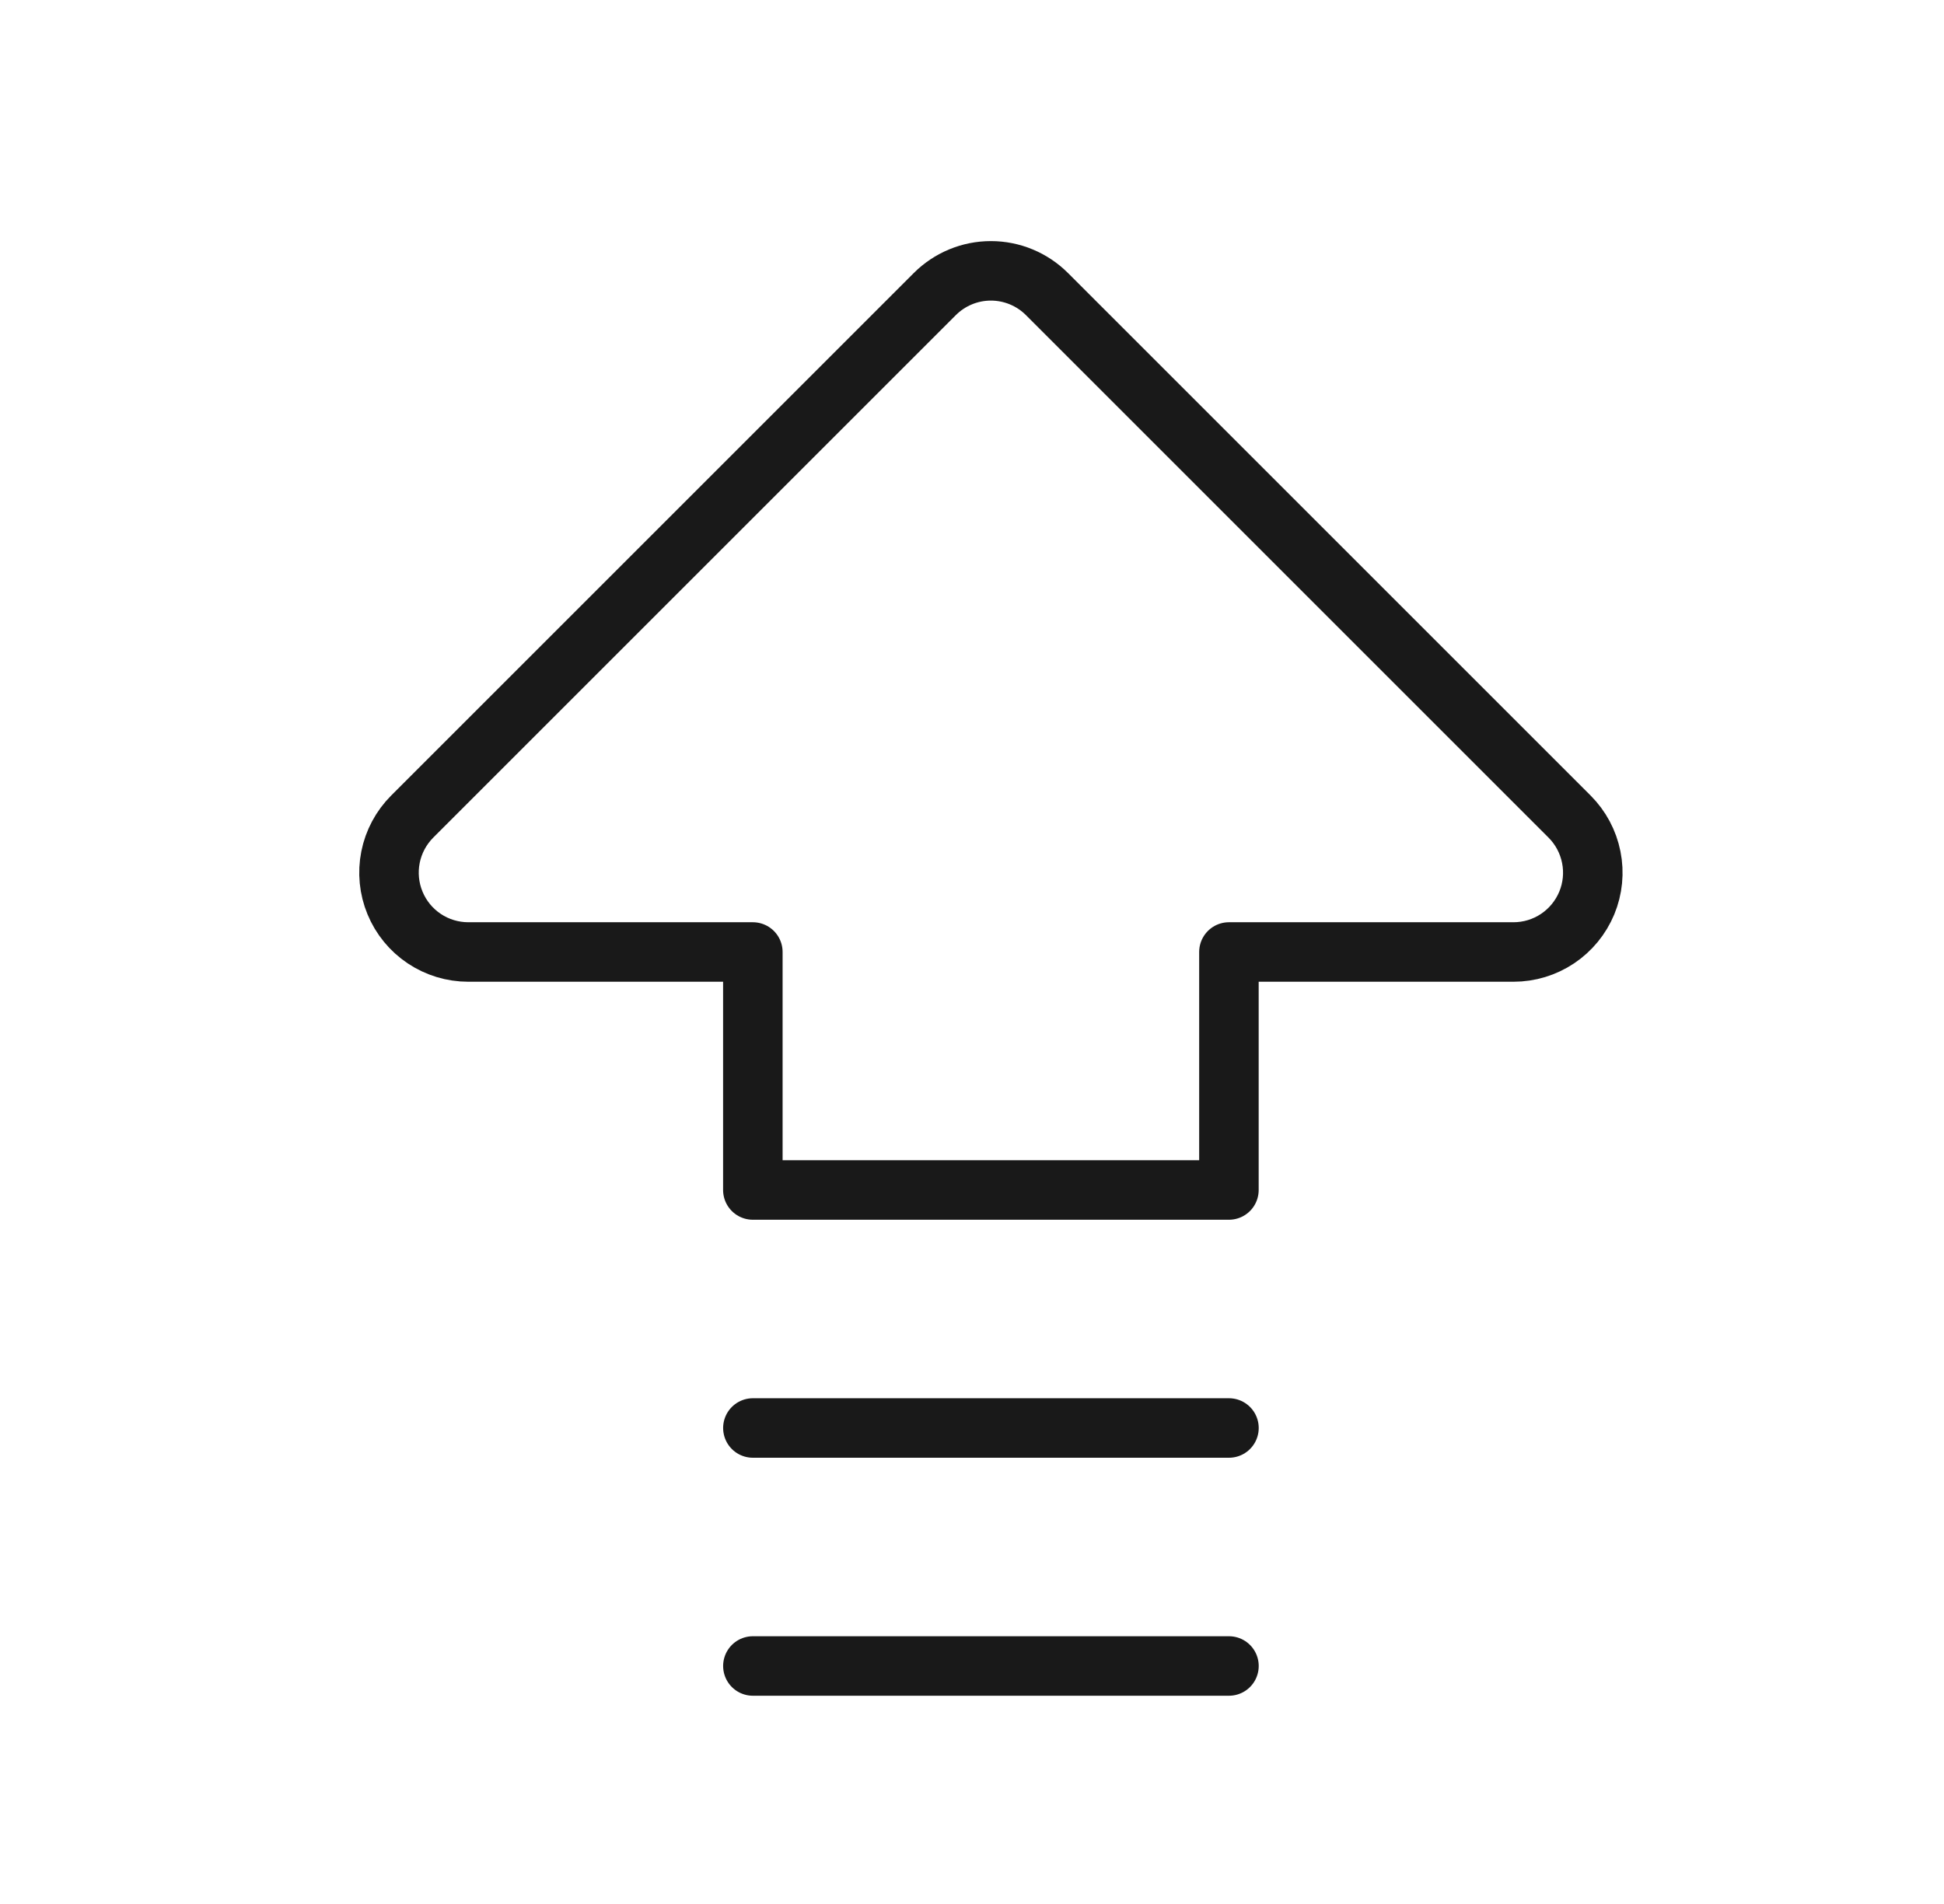 <svg width="49" height="48" viewBox="0 0 49 48" fill="none" xmlns="http://www.w3.org/2000/svg">
<path d="M18.976 24H11.804C11.409 24 11.022 23.883 10.693 23.663C10.364 23.443 10.108 23.131 9.957 22.765C9.806 22.4 9.766 21.998 9.843 21.61C9.92 21.222 10.111 20.866 10.39 20.586L23.562 7.414C23.937 7.039 24.446 6.828 24.976 6.828C25.507 6.828 26.015 7.039 26.39 7.414L39.562 20.586C39.842 20.866 40.032 21.222 40.109 21.61C40.187 21.998 40.147 22.4 39.996 22.765C39.844 23.131 39.588 23.443 39.259 23.663C38.93 23.883 38.544 24 38.148 24H30.976V30H18.976V24Z" stroke="#191919" stroke-width="1.5" stroke-linecap="round" stroke-linejoin="round"/>
<path d="M18.977 42H30.977" stroke="#191919" stroke-width="1.5" stroke-linecap="round" stroke-linejoin="round"/>
<path d="M18.977 36H30.977" stroke="#191919" stroke-width="1.5" stroke-linecap="round" stroke-linejoin="round"/>
</svg>

